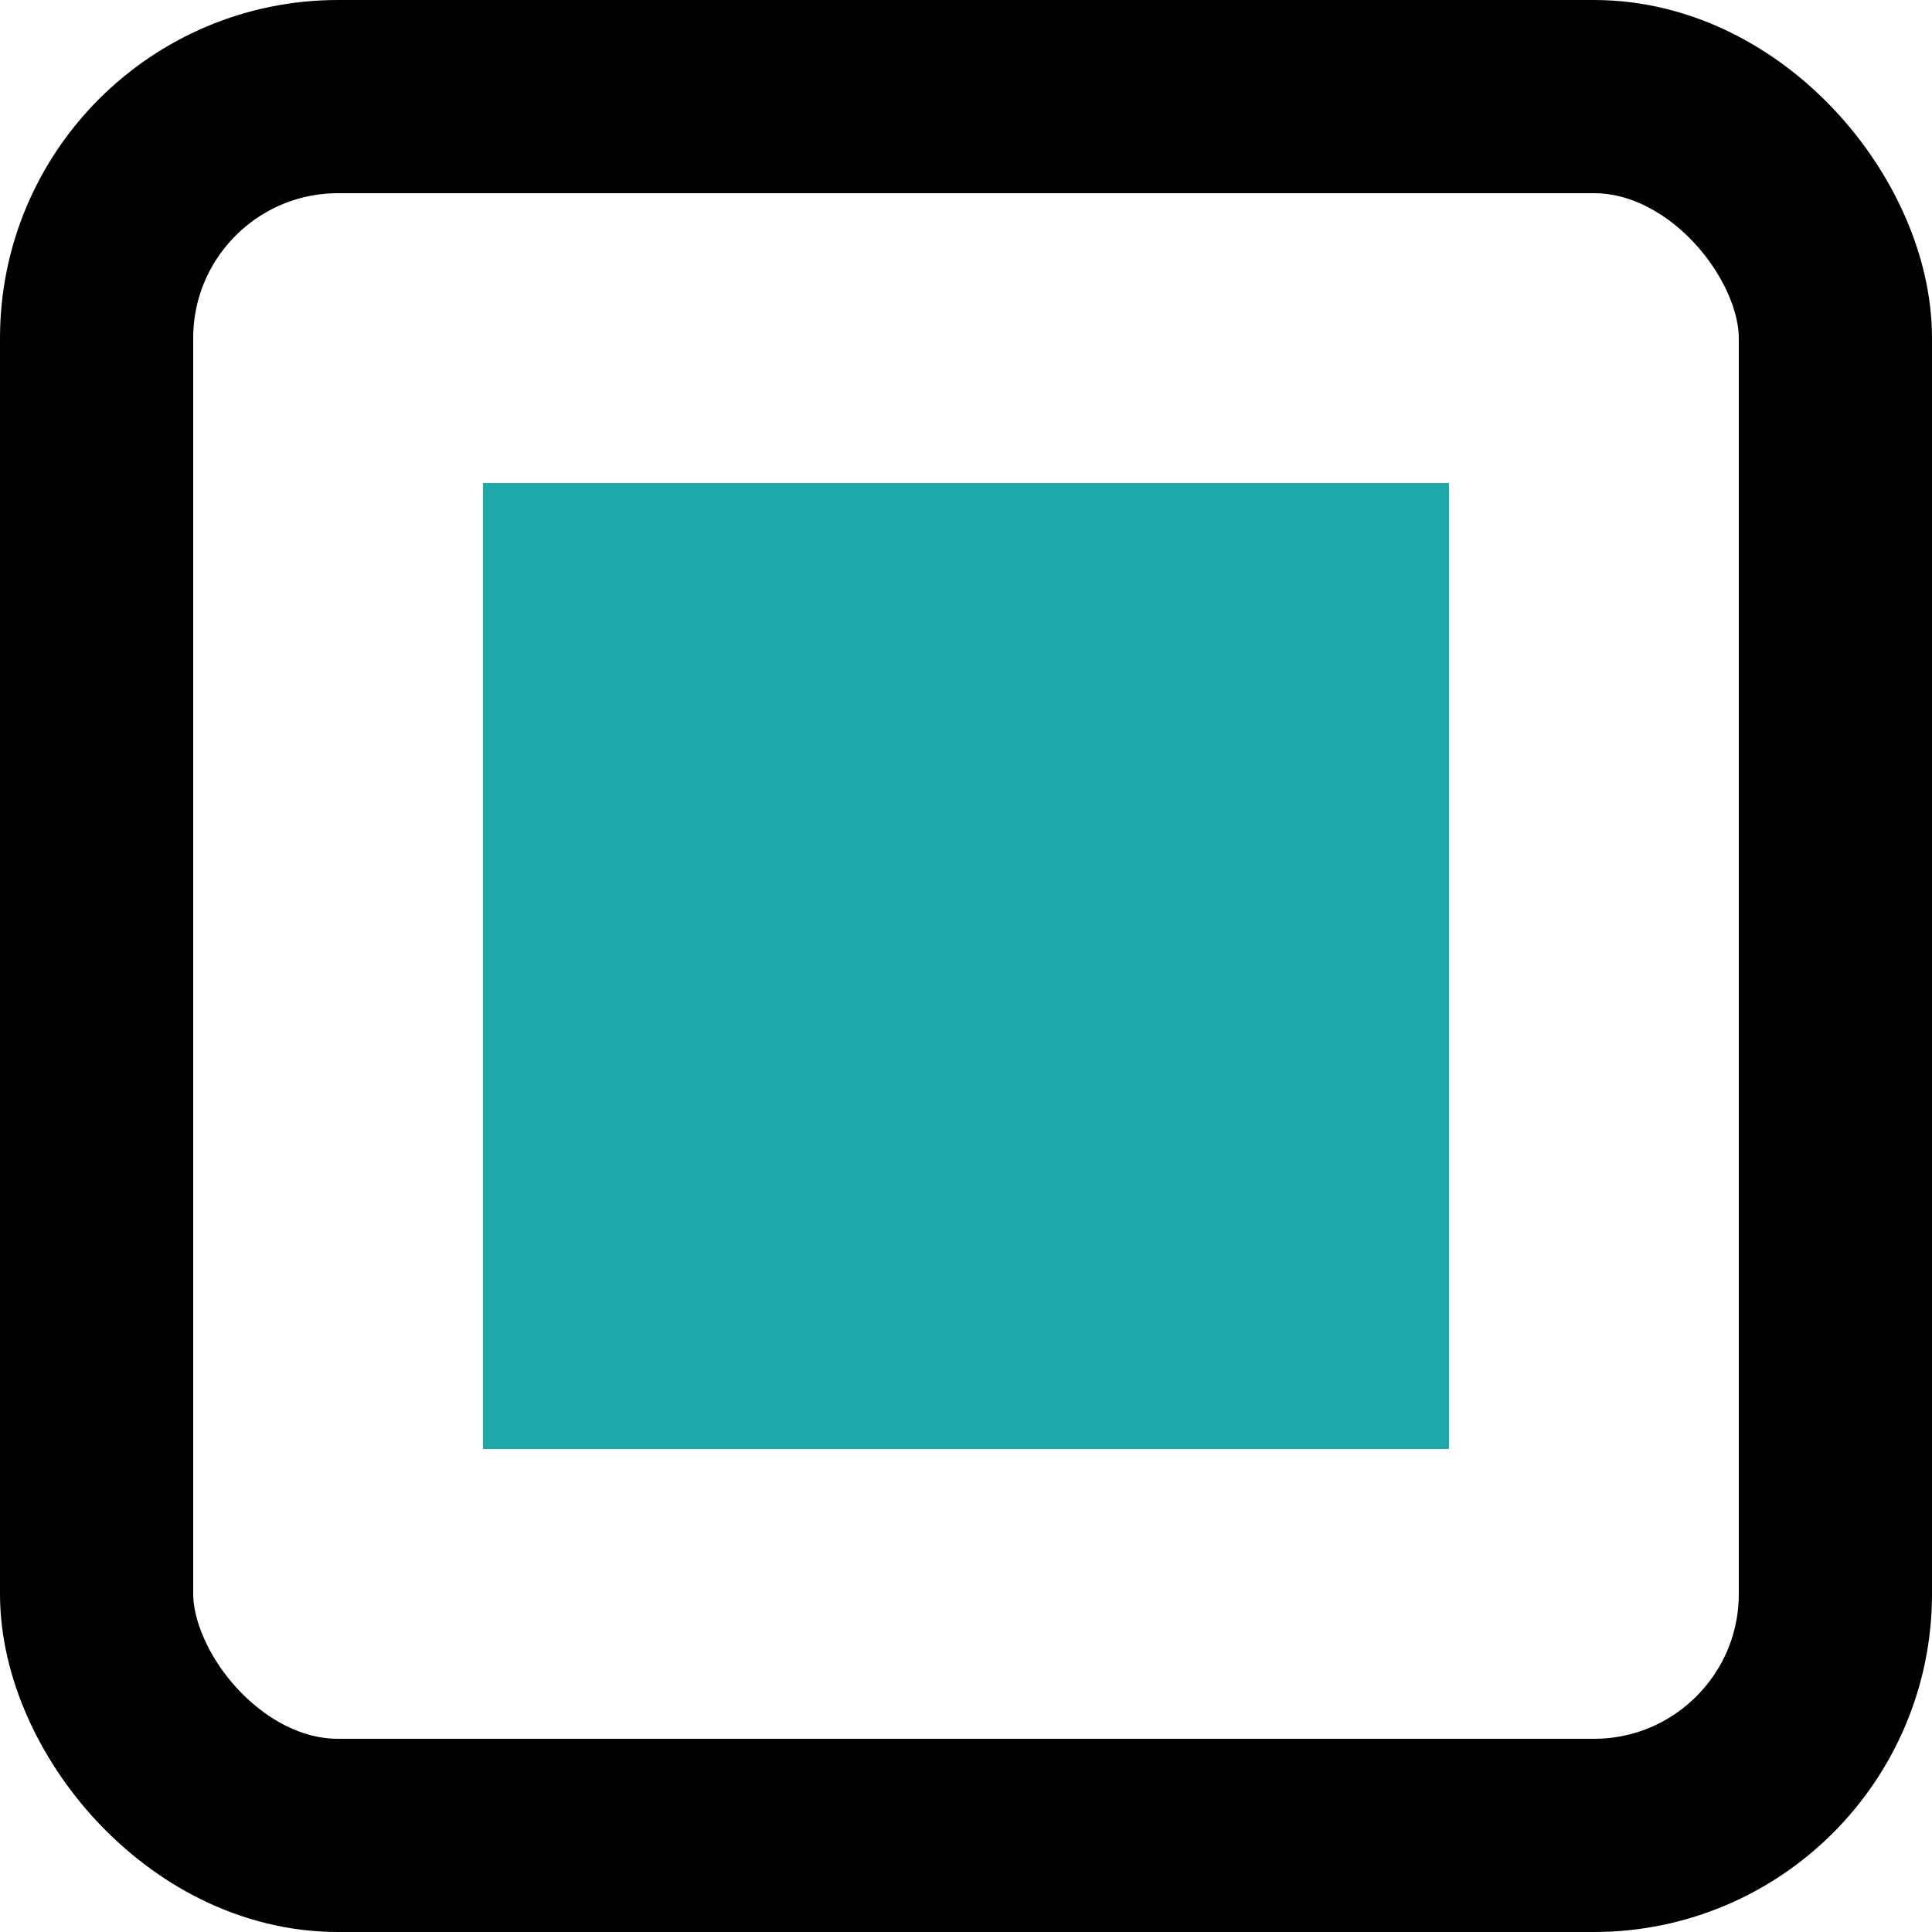 <?xml version="1.0" encoding="UTF-8"?>
<svg width="16px" height="16px" viewBox="0 0 16 16" version="1.1" xmlns="http://www.w3.org/2000/svg" xmlns:xlink="http://www.w3.org/1999/xlink">
    <!-- Generator: Sketch 54.1 (76490) - https://sketchapp.com -->
    <title>Checkbox/ Selected</title>
    <desc>Created with Sketch.</desc>
    <g id="Checkbox/-Selected" stroke="none" stroke-width="1" fill="none" fill-rule="evenodd">
        <g id="Checkbox/-Unselected" transform="translate(0, -0)" stroke="#000000" stroke-width="1.6">
            <rect id="Rectangle" x="0.8" y="0.8" width="14.4" height="14.4" rx="2"></rect>
        </g>
        <rect id="Rectangle" fill="#1EA8AA" x="4" y="4" width="8" height="8"></rect>
    </g>
</svg>